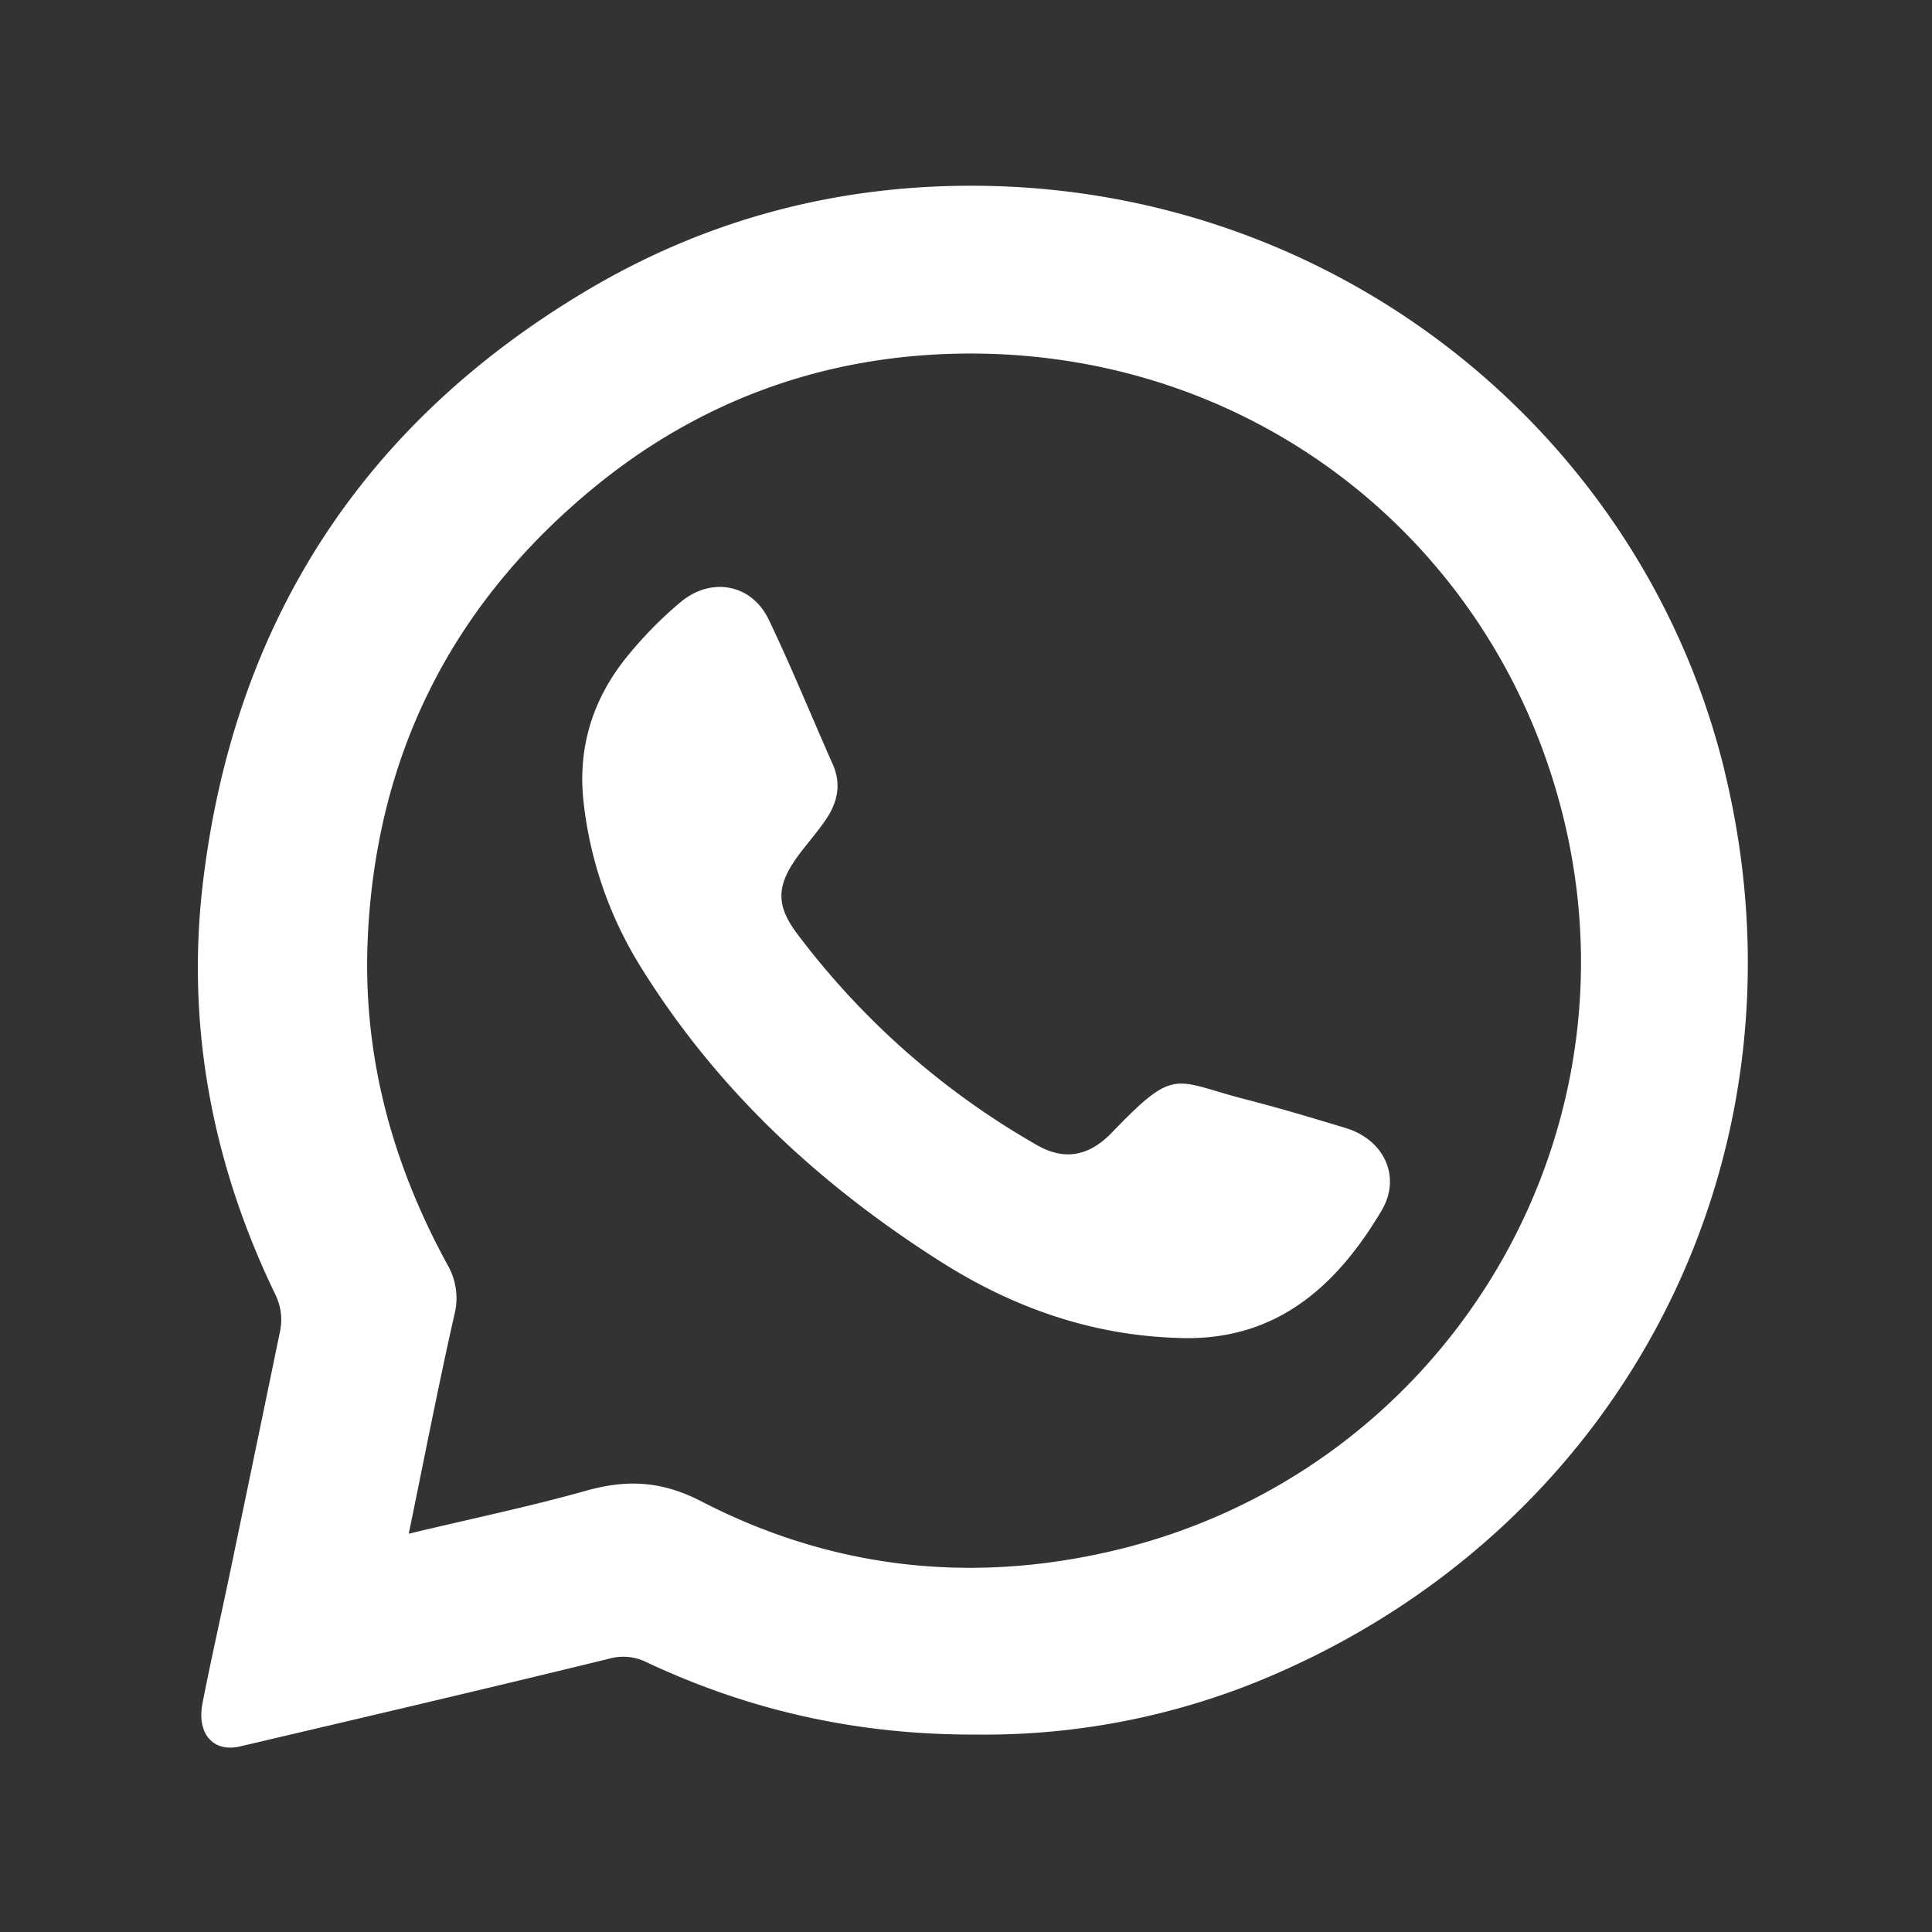 <svg width="26" height="26" fill="none" xmlns="http://www.w3.org/2000/svg"><rect width="100%" height="100%" fill="#333333" stroke="none"/><path d="M23.215 10.4c-1.081-4.489-5.113-7.797-9.916-7.898-1.918-.04-3.725.415-5.383 1.396C4.87 5.702 3.146 8.39 2.73 11.885c-.227 1.923.127 3.779.972 5.529.081.167.102.332.066.505-.226 1.095-.453 2.19-.681 3.284-.12.574-.25 1.145-.362 1.72-.079.412.148.663.504.58 1.66-.39 3.318-.777 4.973-1.182a.7.7 0 0 1 .5.049c1.384.65 2.838.979 4.433.973a9.792 9.792 0 0 0 4.071-.833c4.75-2.087 7.225-7.063 6.008-12.11Zm-8.247 10.472c-1.918.448-3.782.236-5.531-.668-.532-.275-1-.297-1.548-.143-.772.217-1.559.38-2.388.579.209-1.016.396-1.982.613-2.943a.897.897 0 0 0-.094-.68c-.747-1.368-1.142-2.82-1.071-4.392.113-2.465 1.13-4.482 3.024-6.047 1.485-1.227 3.226-1.831 5.14-1.82 3.85.023 7.043 2.599 7.932 6.266 1.068 4.405-1.665 8.82-6.077 9.848Z" fill="#fff"/><path d="M18.591 16.294c-.62 1.045-1.454 1.777-2.773 1.71-1.148-.041-2.196-.413-3.16-1.026-1.628-1.033-3.014-2.317-4.036-3.967a5.298 5.298 0 0 1-.767-2.203c-.086-.744.12-1.406.594-1.985.216-.263.453-.506.714-.723.41-.34.953-.242 1.183.24.306.64.574 1.298.861 1.946.119.267.063.514-.092.742-.104.154-.227.295-.34.442-.319.42-.355.689-.044 1.1a10.61 10.61 0 0 0 3.227 2.842c.372.212.701.146 1.007-.172.862-.896.826-.695 1.799-.445.452.116.9.25 1.347.386.517.157.752.658.48 1.113Z" fill="#fff"/></svg>